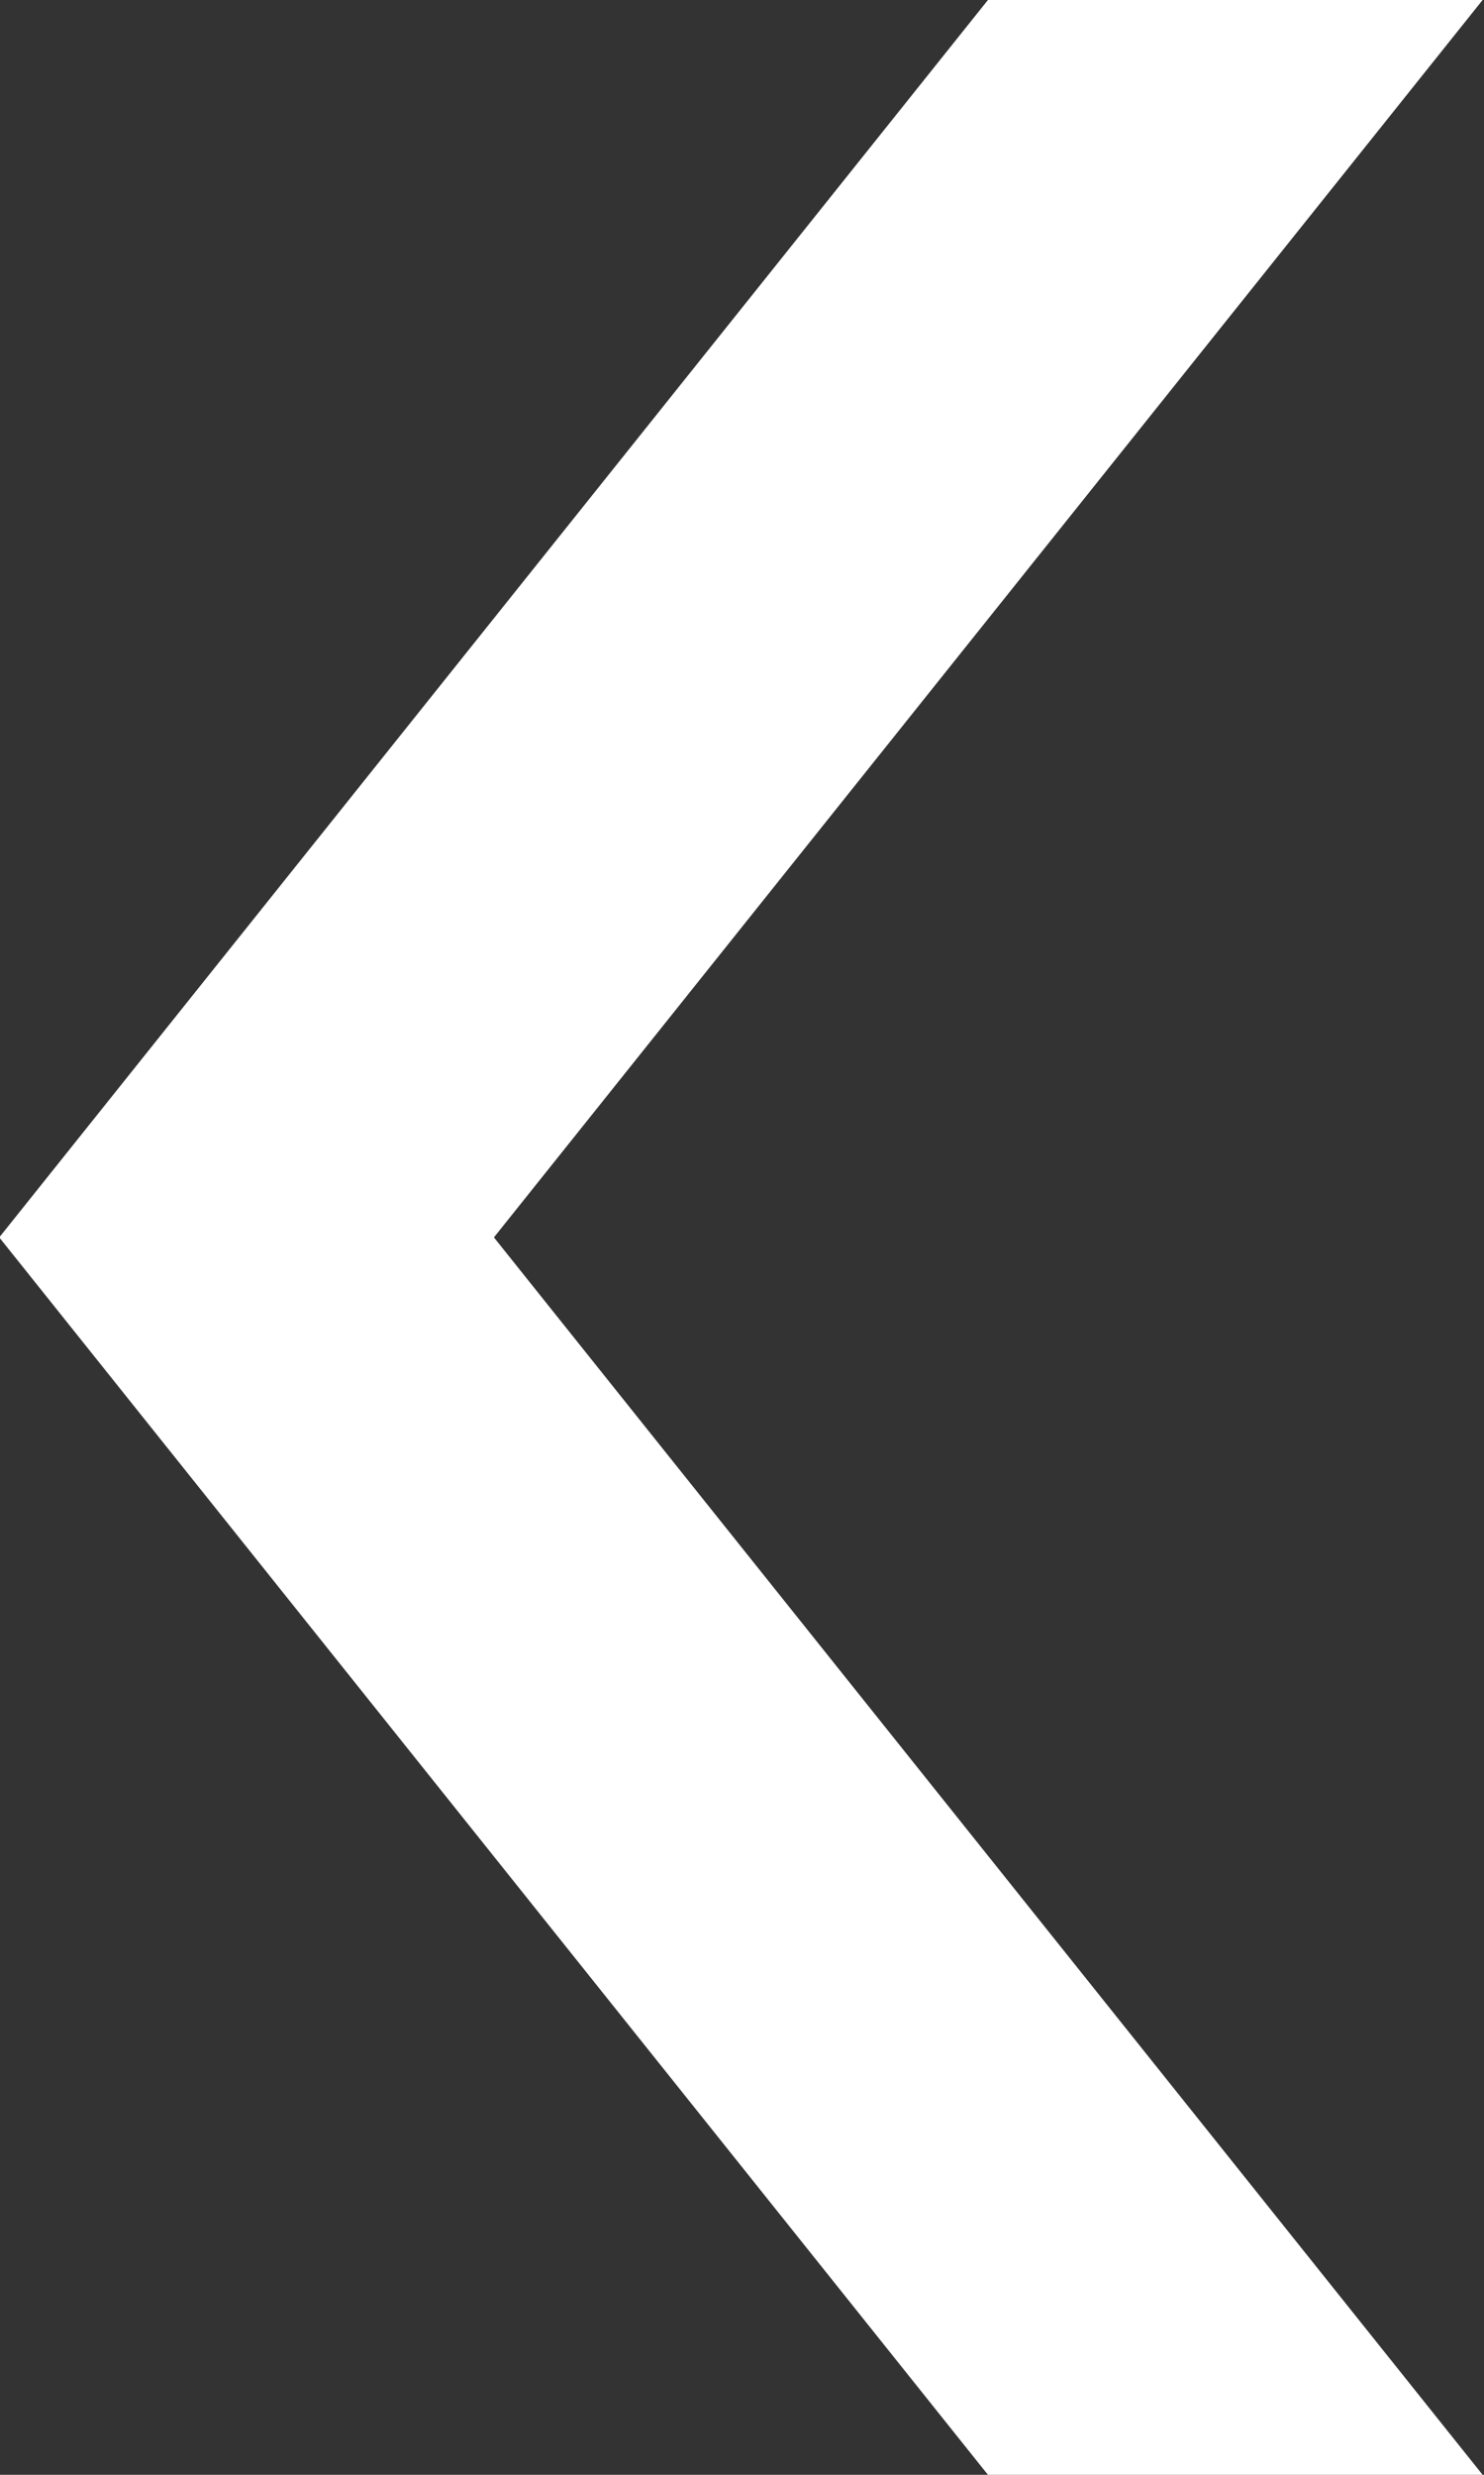 <svg xmlns="http://www.w3.org/2000/svg" width="18" height="30"><rect width="100%" height="100%" fill="#333333" stroke="none"/><path d="M17.991-.01h-6L-.009 15h6zm0 30.02h-6L-.009 15h6z" fill="#fff" fill-rule="evenodd"/></svg>